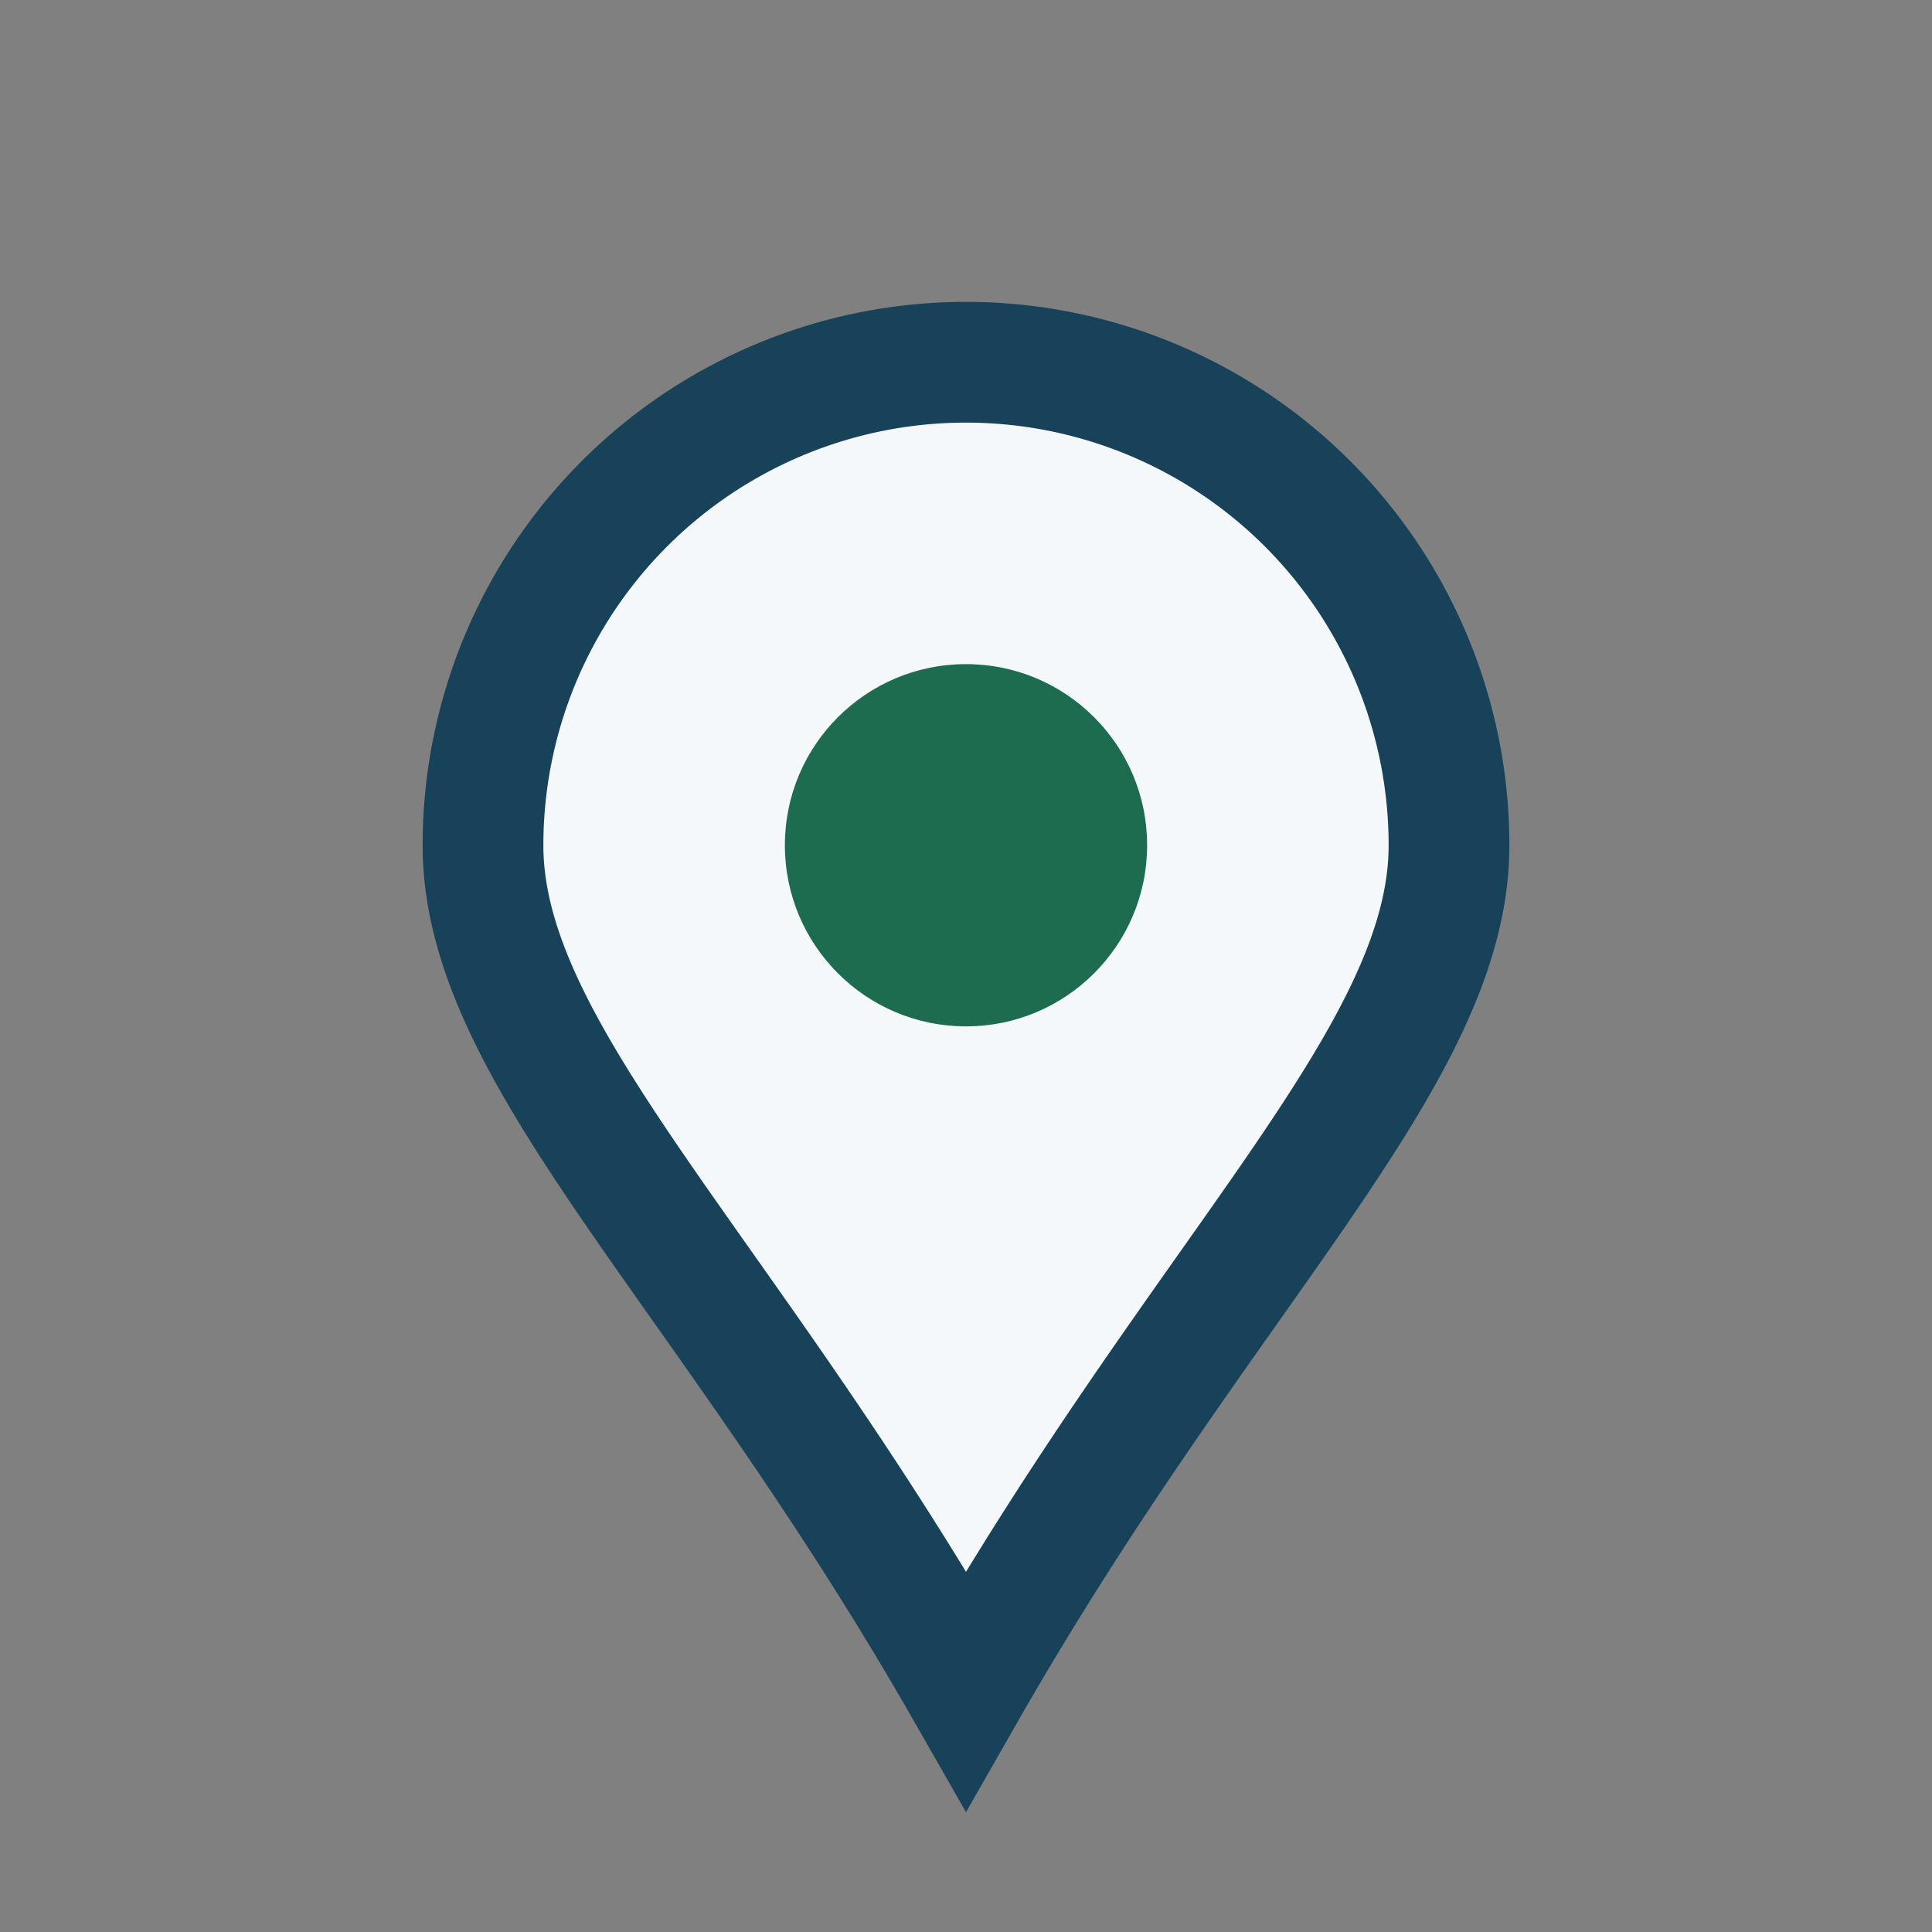 <?xml version="1.0" encoding="UTF-8"?>
<svg xmlns="http://www.w3.org/2000/svg" width="32" height="32" viewBox="0 0 32 32"><rect x="0" y="0" width="32" height="32" fill="#808080" stroke="none"/><path d="M16 28c-4-7-8-10.5-8-14A8 8 0 1 1 24 14c0 3.5-4 7-8 14z" fill="#F5F8FA" stroke="#17425A" stroke-width="2"/><circle cx="16" cy="14" r="3" fill="#1D6C50"/></svg>